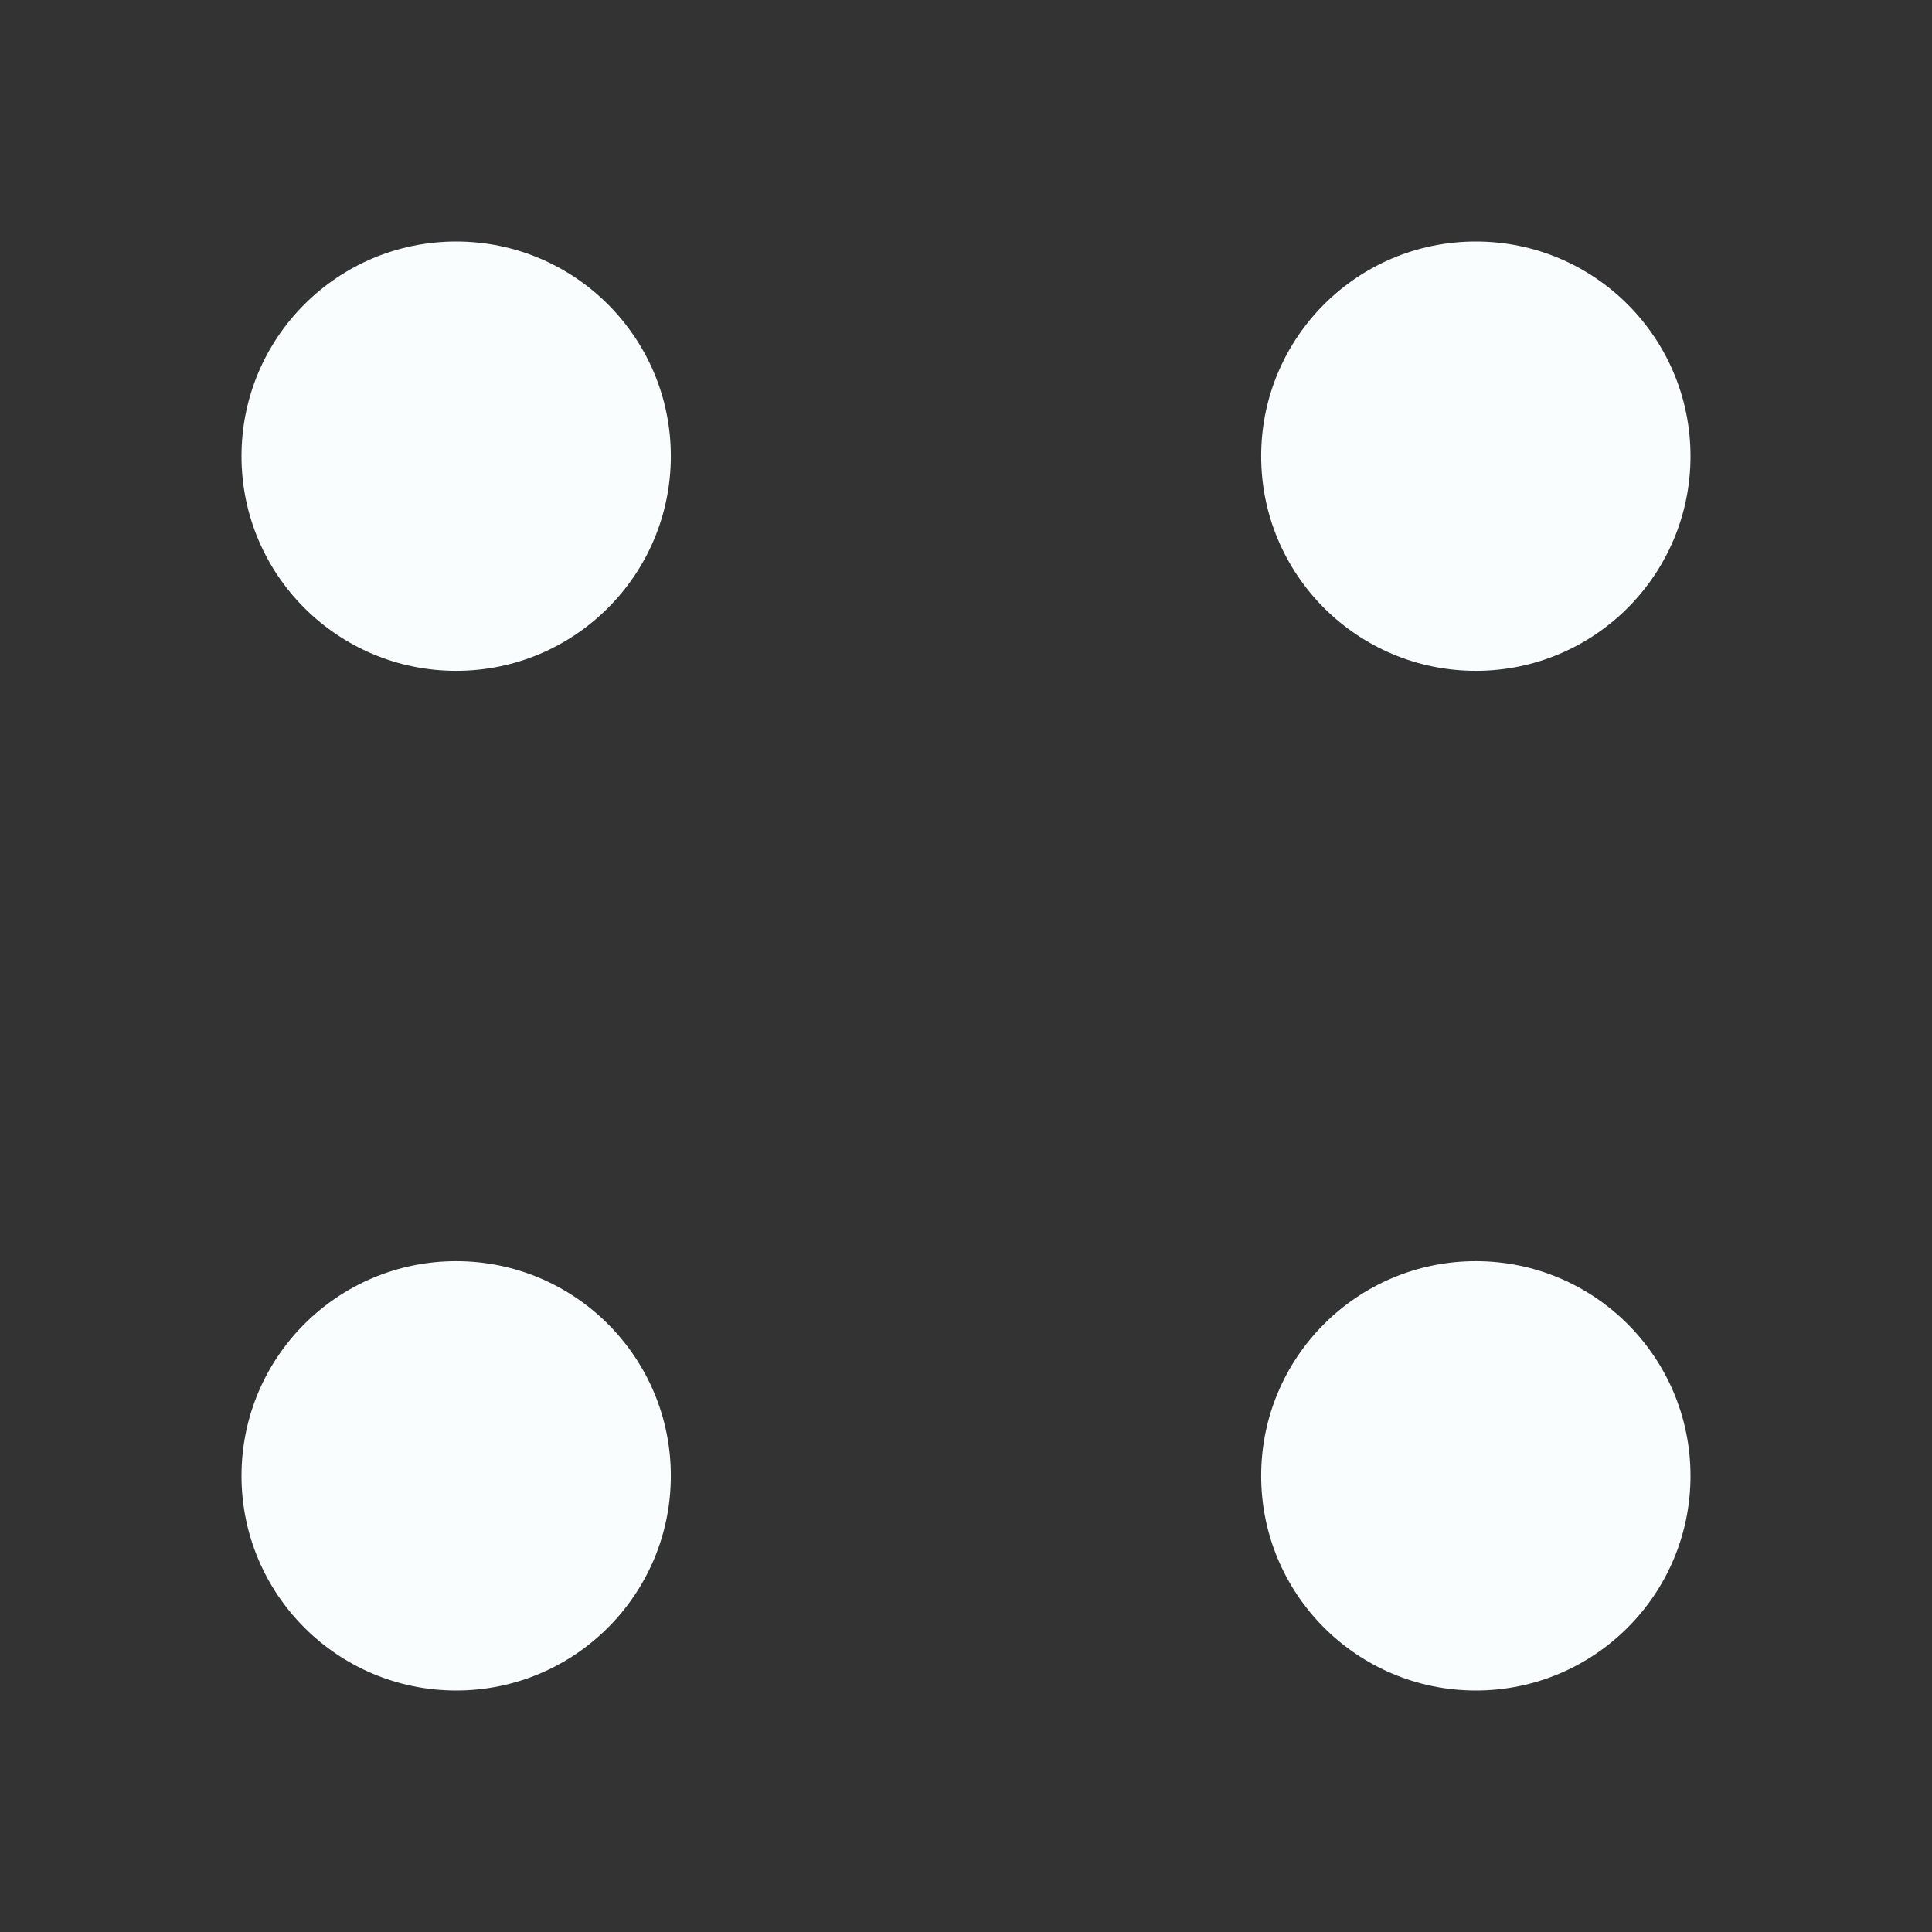 <?xml version="1.0" encoding="UTF-8"?> <svg xmlns="http://www.w3.org/2000/svg" width="18" height="18" viewBox="0 0 18 18" fill="none"><rect x="0" y="0" width="18" height="18" fill="#333333" stroke="none"/><circle cx="4.25" cy="4.25" r="2" fill="#FAFDFD"></circle><circle cx="13.75" cy="4.25" r="2" fill="#FAFDFD"></circle><circle cx="4.25" cy="13.75" r="2" fill="#FAFDFD"></circle><circle cx="13.75" cy="13.75" r="2" fill="#FAFDFD"></circle></svg> 